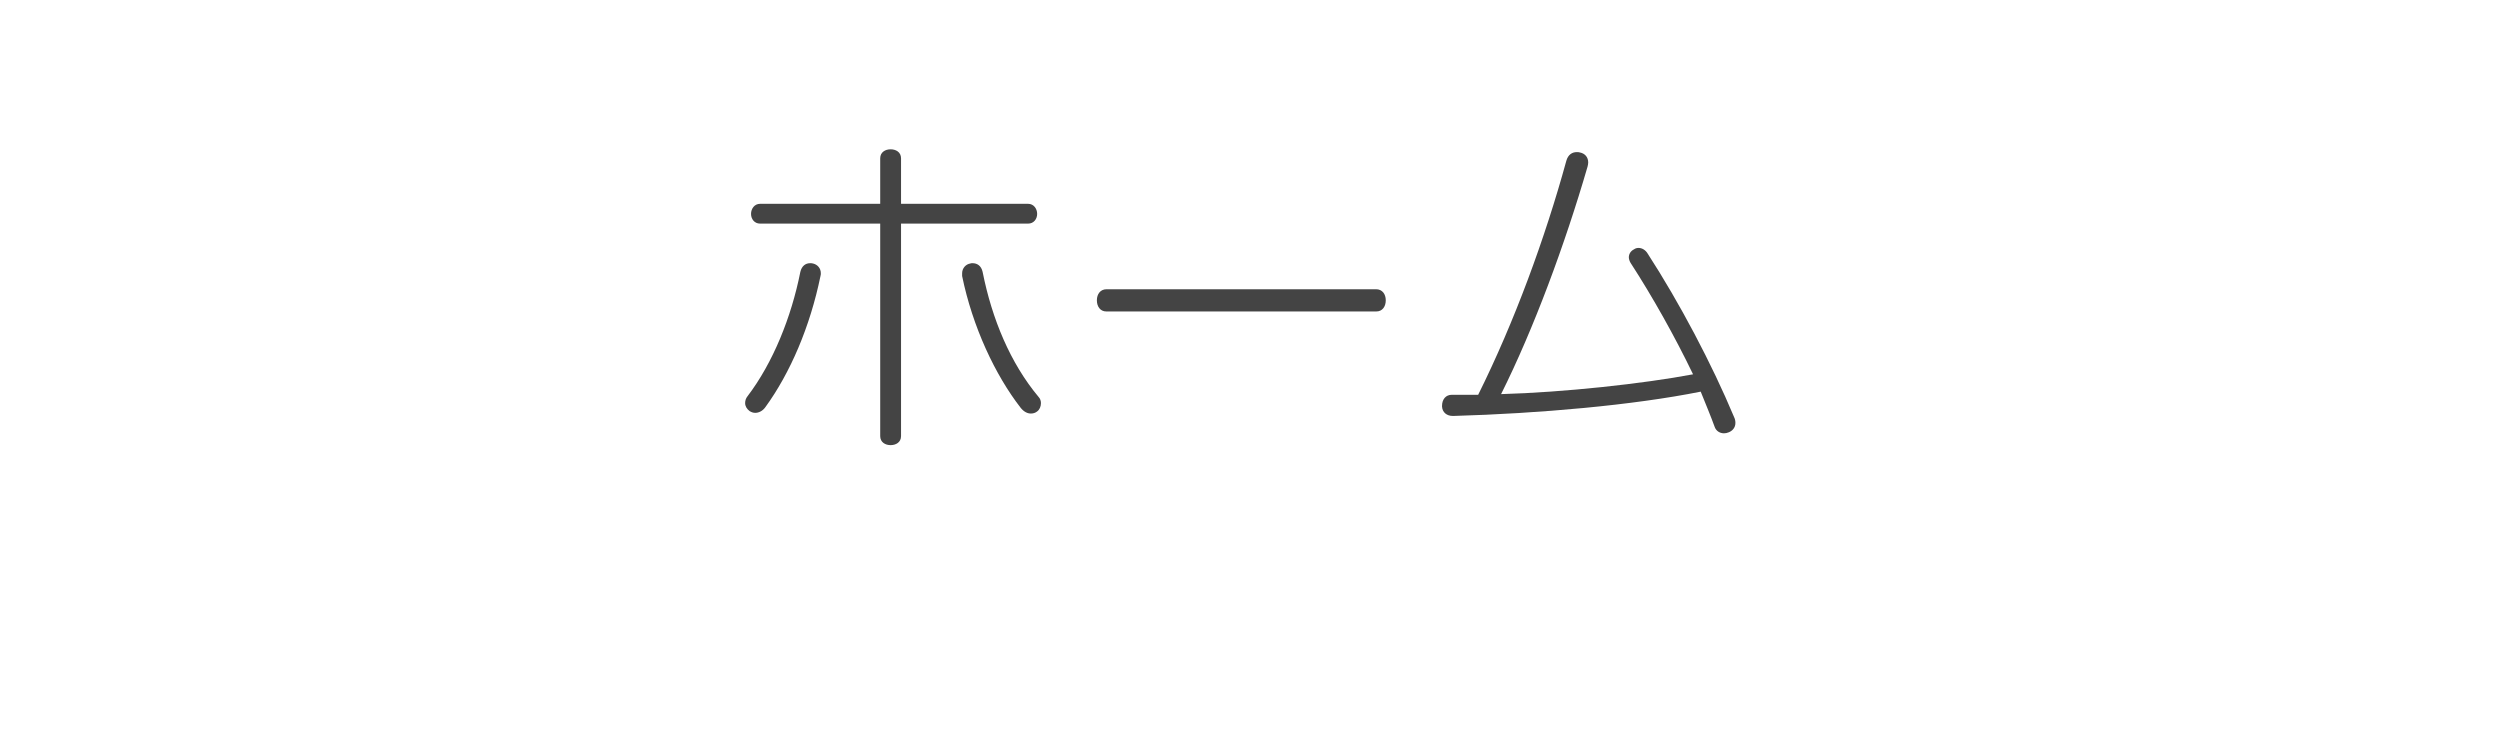 <?xml version="1.0" encoding="utf-8"?>
<!-- Generator: Adobe Illustrator 16.0.3, SVG Export Plug-In . SVG Version: 6.00 Build 0)  -->
<!DOCTYPE svg PUBLIC "-//W3C//DTD SVG 1.1//EN" "http://www.w3.org/Graphics/SVG/1.1/DTD/svg11.dtd">
<svg version="1.1" id="レイヤー_1" xmlns="http://www.w3.org/2000/svg" xmlns:xlink="http://www.w3.org/1999/xlink" x="0px"
	 y="0px" width="108px" height="32px" viewBox="0 0 108 32" enable-background="new 0 0 108 32" xml:space="preserve">
<rect x="-1" fill="#FFFFFF" width="110" height="32"/>
<g>
	<path fill="#444444" d="M33.06,17.595c-0.12,0.165-0.285,0.24-0.435,0.24c-0.09,0-0.165-0.03-0.24-0.075
		c-0.12-0.09-0.195-0.21-0.195-0.346c0-0.104,0.03-0.209,0.105-0.299c1.095-1.44,1.89-3.405,2.28-5.37
		c0.06-0.255,0.225-0.375,0.42-0.375c0.045,0,0.09,0,0.135,0.015c0.18,0.045,0.33,0.195,0.33,0.42c0,0.03,0,0.075-0.015,0.12
		C34.995,14.115,34.14,16.11,33.06,17.595z M38.925,18.84c0,0.27-0.225,0.39-0.45,0.39s-0.45-0.12-0.45-0.39V9.66h-5.19
		c-0.24,0-0.39-0.195-0.39-0.42c0-0.225,0.15-0.435,0.39-0.435h5.19V6.84c0-0.27,0.225-0.39,0.45-0.39s0.45,0.12,0.45,0.39v1.965
		h5.49c0.24,0,0.39,0.21,0.39,0.435c0,0.225-0.15,0.42-0.39,0.42h-5.49V18.84z M41.564,11.805c0-0.225,0.165-0.39,0.345-0.42
		c0.03-0.015,0.075-0.015,0.105-0.015c0.195,0,0.375,0.105,0.435,0.375c0.405,2.04,1.2,3.945,2.415,5.399
		c0.075,0.075,0.105,0.18,0.105,0.27c0,0.15-0.06,0.285-0.165,0.361c-0.075,0.06-0.165,0.09-0.27,0.09c-0.15,0-0.3-0.076-0.435-0.24
		c-1.11-1.425-2.085-3.51-2.535-5.7C41.564,11.88,41.564,11.85,41.564,11.805z"/>
	<path fill="#444444" d="M47.79,13.455c-0.255,0-0.405-0.21-0.405-0.48s0.15-0.48,0.42-0.48h11.64c0.271,0,0.42,0.21,0.42,0.48
		s-0.149,0.48-0.405,0.48H47.79z"/>
	<path fill="#444444" d="M73.14,16.17c-0.78-1.62-1.755-3.36-2.7-4.815c-0.045-0.075-0.074-0.165-0.074-0.24
		c0-0.135,0.074-0.27,0.225-0.345c0.06-0.045,0.135-0.06,0.195-0.06c0.149,0,0.299,0.09,0.39,0.24c1.38,2.13,2.774,4.77,3.735,7.064
		c0.045,0.09,0.059,0.181,0.059,0.255c0,0.21-0.135,0.346-0.284,0.405c-0.075,0.03-0.136,0.045-0.21,0.045
		c-0.18,0-0.346-0.104-0.405-0.285c-0.18-0.495-0.36-0.915-0.6-1.515c-2.91,0.585-6.989,0.945-10.68,1.05c-0.015,0-0.03,0-0.03,0
		c-0.255,0-0.449-0.149-0.465-0.405c0-0.015,0-0.029,0-0.029c0-0.285,0.165-0.48,0.42-0.48c0.09,0,0.165,0,0.24,0
		c0.225,0,0.42,0,0.645,0c0.075,0,0.165,0,0.256,0c1.574-3.165,2.895-6.78,3.809-10.109c0.076-0.27,0.256-0.375,0.451-0.375
		c0.045,0,0.09,0,0.135,0.015c0.225,0.045,0.359,0.21,0.359,0.435c0,0.06-0.015,0.12-0.029,0.18
		c-0.976,3.36-2.325,7.005-3.735,9.825C67.56,16.95,70.994,16.575,73.14,16.17z"/>
</g>
<g>
</g>
<g>
</g>
<g>
</g>
<g>
</g>
<g>
</g>
<g>
</g>
<g>
</g>
<g>
</g>
<g>
</g>
<g>
</g>
<g>
</g>
<g>
</g>
<g>
</g>
<g>
</g>
<g>
</g>
</svg>
